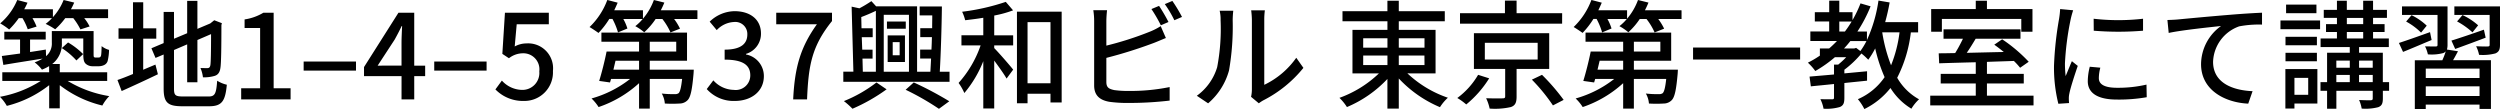 <svg xmlns="http://www.w3.org/2000/svg" width="297.5" height="12.978" viewBox="0 0 297.5 12.978"><path d="M-146.482-9.674a7.4,7.4,0,0,1,.63,1.33l1.05-.322a7.184,7.184,0,0,0-.49-1.008h2.324a5.773,5.773,0,0,1-.756.686,8.178,8.178,0,0,1,1.134.644,8.655,8.655,0,0,0,1.2-1.33h.952a7.757,7.757,0,0,1,.854,1.344l1.092-.35a5.1,5.1,0,0,0-.644-.994h2.842v-1.05h-4.424a6.994,6.994,0,0,0,.392-.8l-1.26-.308a6.667,6.667,0,0,1-1.274,2.044v-.938h-3.416a8.187,8.187,0,0,0,.392-.784l-1.218-.322a7.4,7.4,0,0,1-2.03,2.786,7.478,7.478,0,0,1,1.064.728,9.438,9.438,0,0,0,1.148-1.358ZM-136.4-2.2V-3.234h-5.642v-.98h-.9a3.014,3.014,0,0,0,1.148-2.506v-.532h2.548v1.764c0,.812.084,1.05.308,1.26a1.208,1.208,0,0,0,.826.28h.658a1.5,1.5,0,0,0,.686-.14.793.793,0,0,0,.42-.476,6.074,6.074,0,0,0,.168-1.33,2.391,2.391,0,0,1-.882-.448c-.014.49-.028.868-.056,1.036a.433.433,0,0,1-.126.28.558.558,0,0,1-.238.042h-.294a.227.227,0,0,1-.2-.07c-.042-.042-.042-.2-.042-.434V-8.134h-4.97v1.386a1.94,1.94,0,0,1-.686,1.6l-.028-.784c-.63.1-1.26.2-1.876.294V-7.126h1.862V-8.05h-4.928v.924h1.876V-5.46c-.812.112-1.554.21-2.17.294l.182,1.064c1.288-.224,3.01-.49,4.676-.756a5.081,5.081,0,0,1-.952.448,4.633,4.633,0,0,1,.868.868,5.391,5.391,0,0,0,.854-.42v.728h-5.572V-2.2h4.578a13.556,13.556,0,0,1-4.858,1.89A5.065,5.065,0,0,1-148.344.77a13.46,13.46,0,0,0,5.04-2.464V1.064h1.26V-1.694A13.3,13.3,0,0,0-136.976.728a4.927,4.927,0,0,1,.826-1.12A13.8,13.8,0,0,1-141.106-2.2Zm-5.4-3.906a8.468,8.468,0,0,1,1.736,1.47l.8-.756a8.735,8.735,0,0,0-1.792-1.386Zm9.688-1.12h1.554V-8.456h-1.554v-3.108h-1.218v3.108h-1.722v1.232h1.722v4.2c-.7.294-1.344.546-1.848.714l.5,1.316c1.246-.56,2.842-1.288,4.312-2l-.294-1.148c-.476.2-.98.406-1.456.616ZM-127.4-.35c-.9,0-1.05-.154-1.05-.938V-5.88l1.568-.672v4.508h1.218V-7.07l1.624-.7c0,2.128-.028,3.43-.084,3.71s-.182.336-.364.336c-.14,0-.518,0-.812-.014a4.021,4.021,0,0,1,.294,1.106,4.314,4.314,0,0,0,1.344-.154c.434-.112.672-.42.742-1.008.084-.546.112-2.45.112-5.054l.056-.224-.91-.35-.224.182-.252.2-1.526.644v-3.332h-1.218v3.85l-1.568.658v-3.192h-1.232v3.71l-1.456.616.49,1.148.966-.406V-1.3c0,1.68.49,2.114,2.212,2.114h3.206c1.526,0,1.918-.63,2.1-2.562a3.761,3.761,0,0,1-1.148-.476c-.112,1.526-.252,1.876-1.022,1.876Zm6.944.35h5.88V-1.33h-2.016v-8.988h-1.218a6.06,6.06,0,0,1-2.24.8V-8.5h1.848V-1.33h-2.254Zm7.434-3.43h6.23V-4.508h-6.23Zm8.806-.588,2.03-3.108c.294-.532.574-1.064.826-1.6h.056c-.028.574-.07,1.442-.07,2v2.7ZM-101.374,0h1.512V-2.772h1.3V-4.018h-1.3v-6.3h-1.876l-4.1,6.468v1.078h4.466Zm3.892-3.43h6.23V-4.508h-6.23ZM-86.828.182a3.4,3.4,0,0,0,3.472-3.57,2.963,2.963,0,0,0-3.136-3.276,2.946,2.946,0,0,0-1.414.364l.238-2.646h3.822v-1.372h-5.222l-.308,4.9.784.518a2.711,2.711,0,0,1,1.652-.588,1.911,1.911,0,0,1,1.96,2.156,2.014,2.014,0,0,1-2.044,2.2A3.3,3.3,0,0,1-89.432-2.24l-.77,1.05A4.56,4.56,0,0,0-86.828.182Zm13.72-4.788v1.064H-76.16c.084-.35.168-.714.252-1.064Zm1.274-2.254h3.15V-5.7h-3.15Zm0,3.318V-4.606H-67.4V-7.952H-77.588V-6.86h4.48V-5.7h-3.864c-.224,1.134-.588,2.562-.882,3.5l1.288.182.126-.42h2.268A13.172,13.172,0,0,1-78.764-.112,5.355,5.355,0,0,1-77.924.91a13.629,13.629,0,0,0,4.816-2.842V1.092h1.274V-2.436h3.85C-68.1-1.4-68.222-.924-68.4-.742a.731.731,0,0,1-.49.112A11.177,11.177,0,0,1-70.406-.7,2.805,2.805,0,0,1-70.042.49a14.269,14.269,0,0,0,1.75,0,1.33,1.33,0,0,0,.966-.406c.35-.364.532-1.218.7-3.122.014-.168.028-.5.028-.5Zm1.316-7.07c.154-.294.294-.6.42-.91l-1.246-.308a7.27,7.27,0,0,1-1.3,2.226v-1.008h-3.416c.14-.294.28-.6.406-.9l-1.232-.322A8.608,8.608,0,0,1-79-8.61c.294.168.812.518,1.064.7A9.817,9.817,0,0,0-76.65-9.576h.378a8.231,8.231,0,0,1,.658,1.6l1.12-.462a5.647,5.647,0,0,0-.49-1.134h2.31a5.624,5.624,0,0,1-.882.854,6.476,6.476,0,0,1,1.064.728,8.534,8.534,0,0,0,1.358-1.582h.8a7.566,7.566,0,0,1,.966,1.6l1.134-.448a6.835,6.835,0,0,0-.7-1.148h2.772v-1.036ZM-61.7.182c1.89,0,3.444-1.092,3.444-2.954a2.609,2.609,0,0,0-2.128-2.576v-.07A2.491,2.491,0,0,0-58.6-7.84c0-1.694-1.3-2.66-3.15-2.66a4.343,4.343,0,0,0-2.954,1.246l.84,1.008a3,3,0,0,1,2.058-.966,1.432,1.432,0,0,1,1.582,1.484c0,1.036-.672,1.806-2.7,1.806v1.19c2.324,0,3.052.742,3.052,1.876a1.733,1.733,0,0,1-1.96,1.722,3.33,3.33,0,0,1-2.436-1.134l-.784,1.036A4.277,4.277,0,0,0-61.7.182ZM-54.768,0h1.652c.168-4.032.546-6.314,2.968-9.324v-.994h-6.636v1.372h4.844C-53.928-6.174-54.586-3.766-54.768,0Zm9.912-2.016A16.115,16.115,0,0,1-48.734.2a9.262,9.262,0,0,1,1.022.91,21.011,21.011,0,0,0,4.06-2.31Zm3.472.868A31.032,31.032,0,0,1-37.422,1.12l1.232-.9a40.737,40.737,0,0,0-4.228-2.24Zm-1.54-5.67h.826V-5.25h-.826Zm-.6,2.366h2.058V-7.616h-2.058Zm2.156-4.816h-2.24v.854h2.24Zm-5.152,4.41h1.2V-5.922H-46.55l-.056-1.484h1.3V-8.47h-1.33l-.028-1.33c.56-.21,1.162-.462,1.736-.742V-3.29H-46.48Zm5.53-5.208V-3.29h-3v-6.776Zm3.668,6.776c.126-2.128.224-5.334.252-7.77h-2.646V-10h1.5c0,.49-.014,1.008-.014,1.526h-1.414v1.064h1.386c-.014.5-.028.994-.056,1.484h-1.344v1.064h1.3c-.028.56-.056,1.092-.084,1.568h-1.582v-7.784H-44.9l-.56-.616a14.773,14.773,0,0,1-1.428.854l-.924-.2.21,7.742h-1.2v1.2h12.642v-1.2Zm6.482-6.692A13.3,13.3,0,0,0-28.6-10.6l-.868-1.008a26.045,26.045,0,0,1-5.194,1.176A5.166,5.166,0,0,1-34.3-9.422c.686-.084,1.428-.168,2.156-.294V-7.63h-2.6v1.2h2.282A12.992,12.992,0,0,1-35.084-1.96a6.482,6.482,0,0,1,.686,1.2A13.66,13.66,0,0,0-32.144-4.55V1.078h1.3v-5.7c.546.742,1.19,1.638,1.47,2.142l.784-1.064c-.322-.42-1.708-2.016-2.254-2.562v-.322h2.254v-1.2h-2.254Zm3.962,8.064V-9.2h2.73v7.28Zm-1.26-8.526V.462h1.26V-.672h2.73V.364h1.33V-10.444Zm16.912-.686-.91.378a16.838,16.838,0,0,1,1.12,1.932l.91-.392A20.16,20.16,0,0,0-11.228-11.13Zm1.582-.588-.9.378A13.042,13.042,0,0,1-9.408-9.422l.91-.392A17.19,17.19,0,0,0-9.646-11.718Zm-7.77,1.106h-1.638a8.356,8.356,0,0,1,.1,1.288v7.658c0,1.176.644,1.736,1.778,1.946a15.255,15.255,0,0,0,2.3.14A41,41,0,0,0-9.968.14V-1.47a23.381,23.381,0,0,1-4.83.462,12.073,12.073,0,0,1-1.75-.1c-.658-.14-.952-.308-.952-.98V-4.942a54.117,54.117,0,0,0,5.614-1.764c.448-.168,1.008-.42,1.47-.6l-.616-1.414a7.732,7.732,0,0,1-1.358.686A38.443,38.443,0,0,1-17.5-6.4V-9.324A12.7,12.7,0,0,1-17.416-10.612ZM-.28-.308l.924.77a4.352,4.352,0,0,1,.532-.35A14.731,14.731,0,0,0,5.95-3.752L5.1-4.956a9.849,9.849,0,0,1-3.808,3.22V-9.478a8.432,8.432,0,0,1,.07-1.12H-.266a10.261,10.261,0,0,1,.084,1.12V-1.19A4.038,4.038,0,0,1-.28-.308ZM-6.734-.434l1.344.9A7.865,7.865,0,0,0-2.9-3.458a30.671,30.671,0,0,0,.434-5.978,10.479,10.479,0,0,1,.07-1.12H-4.018a4.363,4.363,0,0,1,.112,1.134,24.275,24.275,0,0,1-.406,5.586A6.48,6.48,0,0,1-6.734-.434Zm19.8-4.788h2.884v1.134H13.062Zm0-2.058h2.884v1.12H13.062Zm7.294,0v1.12H17.3V-7.28Zm0,3.192H17.3V-5.222h3.052Zm1.316.994v-5.18H17.3V-9.3h5.474v-1.2H17.3v-1.246H15.946V-10.5H10.6v1.2h5.348v1.022H11.788v5.18h3.15a13.32,13.32,0,0,1-4.7,2.912A6.1,6.1,0,0,1,11.13.91a14.165,14.165,0,0,0,4.816-3.346V1.092H17.3V-2.492A14.3,14.3,0,0,0,22.2.924,5.463,5.463,0,0,1,23.142-.2a13.24,13.24,0,0,1-4.816-2.9Zm15.064-7.168H31.318v-1.5H29.932v1.5H24.584v1.246H36.736Zm-10,7.336A9.182,9.182,0,0,1,24.262-.168,6.822,6.822,0,0,1,25.326.6a12.637,12.637,0,0,0,2.73-3.108Zm.8-3.808h6.286v1.988H27.538ZM35.2-3.626V-7.882h-8.96v4.256H29.96V-.364c0,.182-.07.238-.322.238-.224.014-1.106.014-1.946-.014a5.345,5.345,0,0,1,.42,1.232A8.54,8.54,0,0,0,30.632.91c.532-.182.686-.546.686-1.246v-3.29ZM33.138-2.352A21.24,21.24,0,0,1,35.644.714L36.918.056a24.8,24.8,0,0,0-2.576-2.982ZM44-4.606v1.064H40.95c.084-.35.168-.714.252-1.064ZM45.276-6.86h3.15V-5.7h-3.15Zm0,3.318V-4.606h4.438V-7.952H39.522V-6.86H44V-5.7H40.138c-.224,1.134-.588,2.562-.882,3.5l1.288.182.126-.42h2.268A13.172,13.172,0,0,1,38.346-.112,5.356,5.356,0,0,1,39.186.91,13.629,13.629,0,0,0,44-1.932V1.092h1.274V-2.436h3.85c-.112,1.036-.238,1.512-.42,1.694a.731.731,0,0,1-.49.112A11.177,11.177,0,0,1,46.7-.7,2.805,2.805,0,0,1,47.068.49a14.269,14.269,0,0,0,1.75,0,1.33,1.33,0,0,0,.966-.406c.35-.364.532-1.218.7-3.122.014-.168.028-.5.028-.5Zm1.316-7.07c.154-.294.294-.6.42-.91l-1.246-.308a7.27,7.27,0,0,1-1.3,2.226v-1.008H41.048c.14-.294.28-.6.406-.9l-1.232-.322a8.608,8.608,0,0,1-2.114,3.22c.294.168.812.518,1.064.7A9.816,9.816,0,0,0,40.46-9.576h.378a8.231,8.231,0,0,1,.658,1.6l1.12-.462a5.647,5.647,0,0,0-.49-1.134h2.31a5.625,5.625,0,0,1-.882.854,6.476,6.476,0,0,1,1.064.728,8.534,8.534,0,0,0,1.358-1.582h.8a7.566,7.566,0,0,1,.966,1.6l1.134-.448a6.835,6.835,0,0,0-.7-1.148h2.772v-1.036Zm5.726,4.438v1.428h12.74V-6.174ZM76.888-7.98A15.543,15.543,0,0,1,75.88-4.06a18.871,18.871,0,0,1-1.05-3.92ZM71.5-6.062H70.28a11.4,11.4,0,0,0,.756-.882h1.918a8.152,8.152,0,0,1-.728,1.19l-.5-.378ZM69.72-8.078v-1.19h1.47c-.252.42-.518.812-.8,1.19Zm9.38.1V-9.2H75.18c.21-.756.392-1.54.532-2.338l-1.33-.224a17.136,17.136,0,0,1-1.372,4.7V-8.078H71.876a16.848,16.848,0,0,0,1.568-3l-1.2-.35a13.674,13.674,0,0,1-.952,1.988v-.938H69.72v-1.372h-1.2v1.372H66.808v1.106h1.708v1.19h-2.24v1.134H69.44q-.441.462-.924.882H67.41v.854a11.948,11.948,0,0,1-1.428.84,6.42,6.42,0,0,1,.882.994A15.017,15.017,0,0,0,69.2-5.026h1.344a9.35,9.35,0,0,1-.952.882h-.5v1.176c-1.092.1-2.1.182-2.912.252l.154,1.162c.784-.084,1.736-.168,2.758-.28v1.61c0,.154-.042.21-.224.21s-.77,0-1.4-.014a4.159,4.159,0,0,1,.378,1.134,5.7,5.7,0,0,0,1.932-.2c.448-.182.546-.5.546-1.106v-1.75c.9-.1,1.806-.182,2.7-.28v-1.12l-2.7.252v-.434a12.038,12.038,0,0,0,2.03-1.932,7.535,7.535,0,0,1,.812.742,9.533,9.533,0,0,0,.826-1.344,18.8,18.8,0,0,0,1.12,3.416A7.4,7.4,0,0,1,71.932-.028a6.058,6.058,0,0,1,.77,1.176A8.964,8.964,0,0,0,75.81-1.358,7.485,7.485,0,0,0,78.3,1.106a5.061,5.061,0,0,1,.91-1.12,6.724,6.724,0,0,1-2.6-2.562,15.872,15.872,0,0,0,1.624-5.4Zm2.828-1.6h9.45V-8.05h1.33v-2.7H87.29v-.994H85.96v.994H80.654v2.7h1.274ZM87.29-.448V-1.9h4.382V-3.038H87.29V-4.466c1.05-.042,2.142-.07,3.206-.112a8.934,8.934,0,0,1,.742.812L92.26-4.48A17.893,17.893,0,0,0,89.1-7.154l-.938.644c.364.252.756.56,1.134.868-1.512.028-3.024.07-4.41.1.364-.518.728-1.12,1.064-1.68H91.28v-1.12H82.124v1.12h2.31a18.168,18.168,0,0,1-.924,1.708c-.714.014-1.386.028-1.96.028l.056,1.19c1.19-.042,2.716-.084,4.354-.126v1.386H81.788V-1.9H85.96V-.448H80.542V.714H92.834V-.448ZM99.988-9.6,100-8.176a35.681,35.681,0,0,0,5.866,0V-9.6A25.8,25.8,0,0,1,99.988-9.6Zm.8,5.824-1.26-.112a7.091,7.091,0,0,0-.238,1.722c0,1.358,1.092,2.184,3.472,2.184a19.208,19.208,0,0,0,3.542-.28l-.028-1.5a15.034,15.034,0,0,1-3.486.378c-1.694,0-2.184-.518-2.184-1.148A4.864,4.864,0,0,1,100.786-3.78Zm-3.234-6.832L96-10.752a10.177,10.177,0,0,1-.126,1.162A40.4,40.4,0,0,0,95.27-4,17.791,17.791,0,0,0,95.788.518L97.062.434c-.014-.168-.028-.378-.028-.518a2.737,2.737,0,0,1,.07-.644c.14-.7.63-2.2.994-3.262l-.7-.56c-.224.518-.5,1.2-.742,1.778a13.814,13.814,0,0,1-.084-1.5,33.575,33.575,0,0,1,.686-5.278A10.04,10.04,0,0,1,97.552-10.612ZM108.766-9.45l.154,1.54c1.554-.336,4.816-.672,6.23-.826a5.637,5.637,0,0,0-2.38,4.55c0,3.094,2.87,4.564,5.614,4.69L118.9-.98c-2.324-.1-4.7-.952-4.7-3.5a4.642,4.642,0,0,1,3.108-4.214,12.488,12.488,0,0,1,2.716-.21v-1.414c-.966.042-2.366.126-3.864.252-2.576.21-5.068.448-6.09.546C109.8-9.492,109.312-9.464,108.766-9.45ZM126.5-11.284h-3.612v1.022H126.5Zm-.98,8.722V-.546h-1.638V-2.562Zm1.092-1.05h-3.808v4.7h1.078V.49h2.73Zm-3.794-.924h3.738V-5.544h-3.738Zm3.738-2.912h-3.738V-6.44h3.738Zm-4.34-.91h4.718V-9.394H122.22Zm9.352,6.3v-.854H133.2v.854Zm-2.7-.854h1.6v.854h-1.6Zm1.6-1.708v.854h-1.6V-4.62Zm2.73,0v.854h-1.624V-4.62Zm-3.08-3.4h1.946v.77h-1.946Zm0-1.68h1.946v.742h-1.946Zm5.026,7.644H134.4v-3.5h-2.828V-6.23h3.542V-7.252h-1.876v-.77h1.372V-8.96h-1.372V-9.7h1.652v-.952h-1.652v-1.092h-1.176v1.092h-1.946v-1.092H128.94v1.092h-1.568V-9.7h1.568v.742h-1.3v.938h1.3v.77h-1.946V-6.23h3.472v.672h-2.7v3.5h-.784v1.036h.784V1.106h1.106V-1.022H133.2V-.14c0,.168-.042.224-.224.238s-.8,0-1.4-.028a4.064,4.064,0,0,1,.308,1.022,6.01,6.01,0,0,0,1.974-.168c.434-.168.546-.462.546-1.05v-.9h.742Zm7.868-3.948c1.05-.378,2.38-.868,3.626-1.344l-.21-.952c-1.414.5-2.87.994-3.864,1.3Zm2.73-2.814a7.523,7.523,0,0,0-1.862-1.218l-.644.756a9.109,9.109,0,0,1,1.834,1.3Zm-5.726.812c-1.372.49-2.744.98-3.7,1.288l.49,1.064c.994-.392,2.212-.924,3.4-1.414Zm-.392-.77a7.049,7.049,0,0,0-1.806-1.246l-.644.756a7.815,7.815,0,0,1,1.778,1.316Zm6.286,6.23h-6.4v-1.12h6.4Zm-6.4,2.142V-1.554h6.4V-.406Zm2.52-5.53a1.953,1.953,0,0,0,.07-.56v-4.578h-5.418v1.022h4.228V-6.5c0,.14-.042.2-.224.2s-.7,0-1.26-.014a4.066,4.066,0,0,1,.336.952,5.339,5.339,0,0,0,1.834-.154.794.794,0,0,0,.294-.21,9.139,9.139,0,0,1-.406,1.064h-3.276v5.8h1.3V.616h6.4v.518h1.358v-5.8h-4.508c.2-.336.392-.7.588-1.064Zm6.314-5.138h-5.432v1.022h4.2V-6.51c0,.154-.042.2-.224.21s-.8,0-1.386-.028a4.017,4.017,0,0,1,.35,1.022,5.866,5.866,0,0,0,1.946-.168c.42-.182.546-.462.546-1.036Z" transform="translate(149.156 11.83)"/></svg>